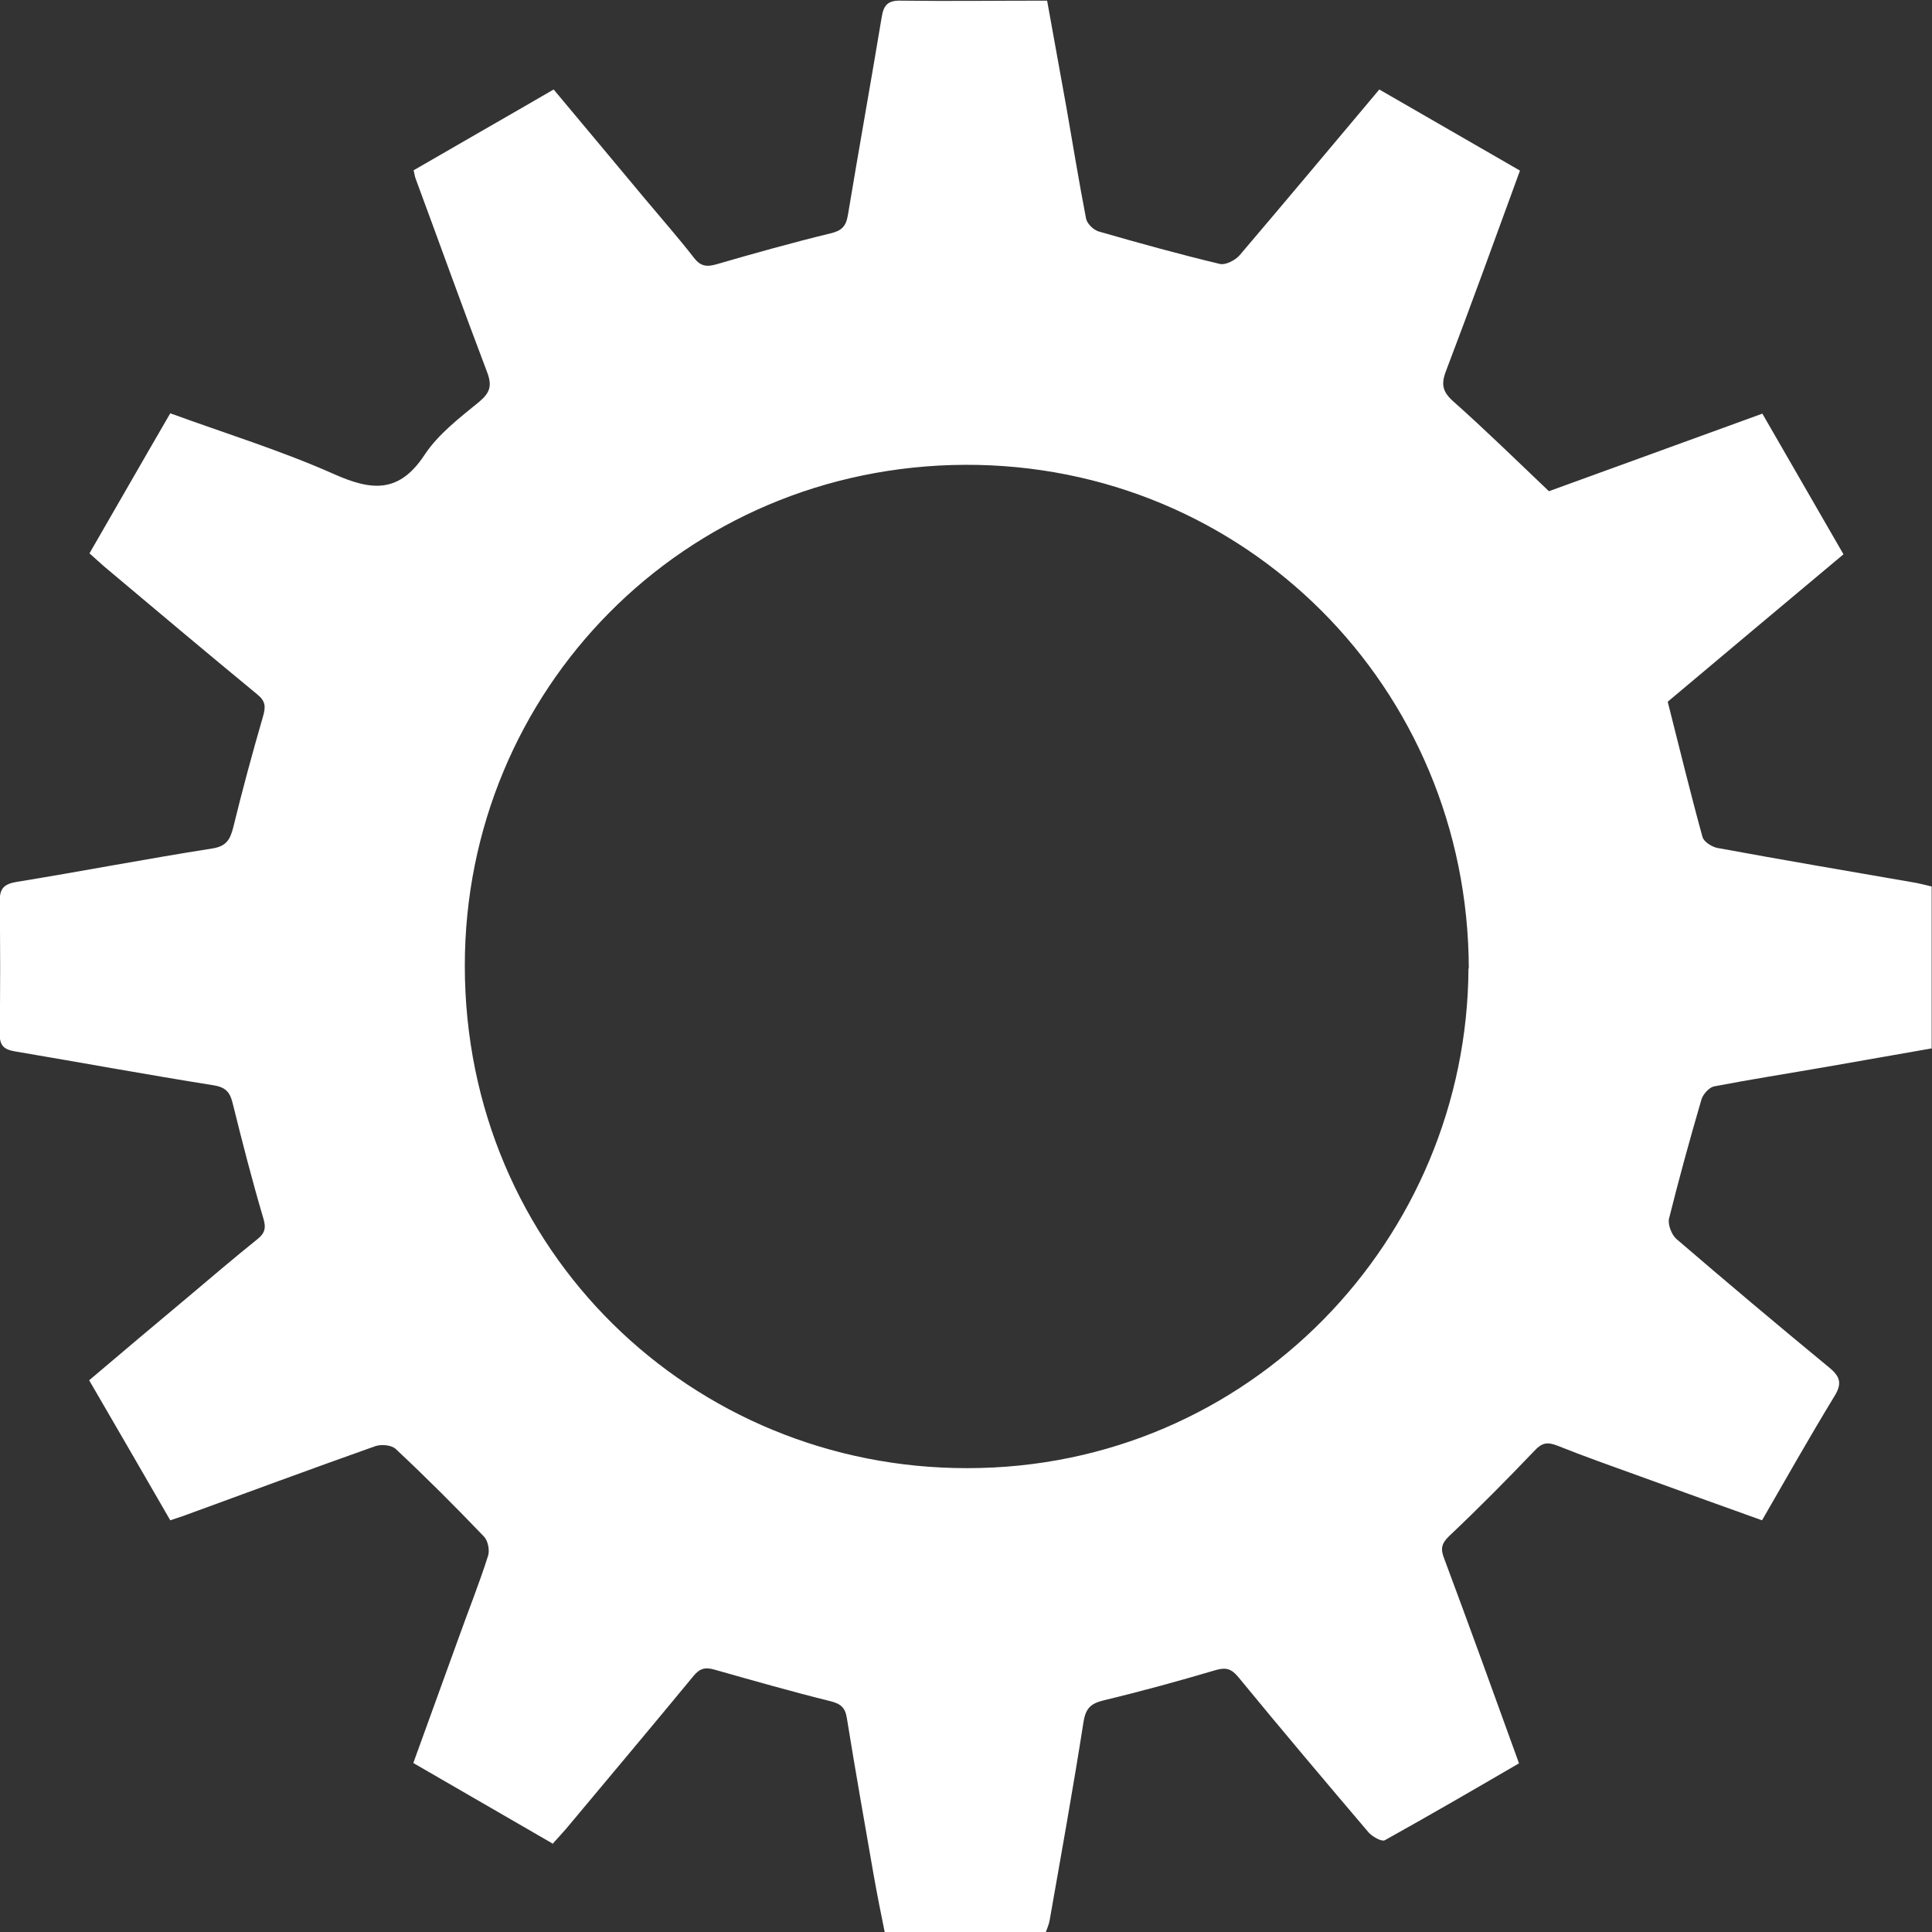 <?xml version="1.0" encoding="UTF-8"?>
<svg id="Laag_2" xmlns="http://www.w3.org/2000/svg" viewBox="0 0 60.02 60.03">
  <rect x="0" y="0" width="60.02" height="60.03" fill="#333333" stroke="none"/>
  <defs>
    <style>
      .cls-1 {
        fill: #fff;
      }
    </style>
  </defs>
  <g id="Laag_1-2" data-name="Laag_1">
    <path class="cls-1" d="M17.18,57.28c-1.47-.85-2.89-1.67-4.34-2.51.48-1.32.95-2.62,1.42-3.92.3-.84.63-1.66.9-2.51.06-.17,0-.47-.12-.6-.89-.93-1.8-1.84-2.74-2.72-.13-.13-.46-.16-.65-.09-2,.71-3.98,1.44-5.97,2.17-.11.04-.22.07-.39.13-.83-1.44-1.66-2.87-2.52-4.35,1.05-.89,2.08-1.76,3.11-2.62.7-.59,1.39-1.18,2.1-1.75.27-.21.29-.38.19-.7-.34-1.15-.64-2.32-.93-3.49-.08-.34-.18-.53-.58-.6-2.07-.33-4.14-.71-6.21-1.06-.33-.06-.46-.18-.46-.54.02-1.37.02-2.74,0-4.11,0-.4.12-.54.51-.61,2.03-.33,4.05-.72,6.09-1.04.45-.07.56-.28.66-.67.28-1.15.59-2.29.92-3.43.09-.31.08-.48-.18-.69-1.59-1.31-3.17-2.64-4.74-3.96-.15-.13-.29-.26-.47-.42.84-1.45,1.66-2.89,2.51-4.35,1.73.63,3.45,1.16,5.09,1.89,1.17.52,2.02.6,2.81-.6.43-.65,1.09-1.15,1.7-1.65.33-.28.4-.49.25-.9-.76-2-1.48-4.01-2.22-6.01-.03-.07-.04-.15-.07-.28,1.43-.83,2.87-1.65,4.35-2.51.96,1.15,1.9,2.27,2.84,3.4.51.61,1.03,1.2,1.52,1.83.2.26.39.29.7.2,1.17-.34,2.35-.67,3.54-.96.34-.08.48-.21.54-.56.34-2.05.71-4.1,1.05-6.15.06-.39.2-.53.6-.52,1.49.02,2.97,0,4.54,0,.2,1.12.4,2.22.6,3.32.2,1.15.39,2.31.61,3.45.03.16.23.35.39.4,1.25.36,2.51.71,3.77,1.01.17.04.47-.11.61-.27,1.44-1.69,2.86-3.39,4.34-5.15,1.46.84,2.91,1.68,4.37,2.52-.77,2.11-1.52,4.18-2.3,6.23-.16.42-.1.65.24.95.99.88,1.94,1.81,2.96,2.78,2.11-.77,4.36-1.58,6.63-2.41.84,1.46,1.67,2.9,2.52,4.37-1.86,1.56-3.68,3.08-5.46,4.58.36,1.42.7,2.82,1.08,4.2.04.15.28.3.45.34,2.06.38,4.13.73,6.2,1.09.15.03.3.07.47.11v5.03c-1.1.19-2.21.39-3.31.58-1.15.2-2.3.38-3.45.6-.15.03-.34.24-.39.4-.36,1.23-.7,2.47-1.01,3.71-.04.18.08.5.23.63,1.56,1.34,3.14,2.67,4.73,3.98.36.29.43.51.17.92-.76,1.25-1.48,2.52-2.24,3.84-1.28-.46-2.54-.91-3.8-1.37-.86-.31-1.71-.61-2.56-.95-.31-.12-.48-.09-.71.16-.86.9-1.74,1.79-2.65,2.65-.25.24-.27.41-.15.71.78,2.09,1.54,4.19,2.32,6.35-1.39.81-2.77,1.61-4.17,2.39-.1.05-.38-.11-.5-.24-1.36-1.6-2.72-3.21-4.05-4.83-.21-.25-.37-.31-.69-.22-1.15.34-2.31.66-3.48.94-.41.1-.57.24-.64.68-.32,2.05-.69,4.1-1.05,6.15-.02.13-.08.26-.13.4h-4.99c-.12-.59-.24-1.19-.35-1.81-.28-1.62-.57-3.24-.83-4.86-.05-.33-.19-.45-.51-.53-1.21-.3-2.4-.64-3.6-.98-.28-.08-.45-.05-.65.19-1.31,1.59-2.64,3.17-3.96,4.75-.13.15-.26.29-.44.49ZM45.63,30.09c-.02-8.73-6.95-15.68-15.65-15.65-8.75.04-15.54,7.02-15.54,15.56,0,8.86,7.06,15.62,15.61,15.61,8.78,0,15.53-7.13,15.57-15.53Z"/>
  </g>
</svg>